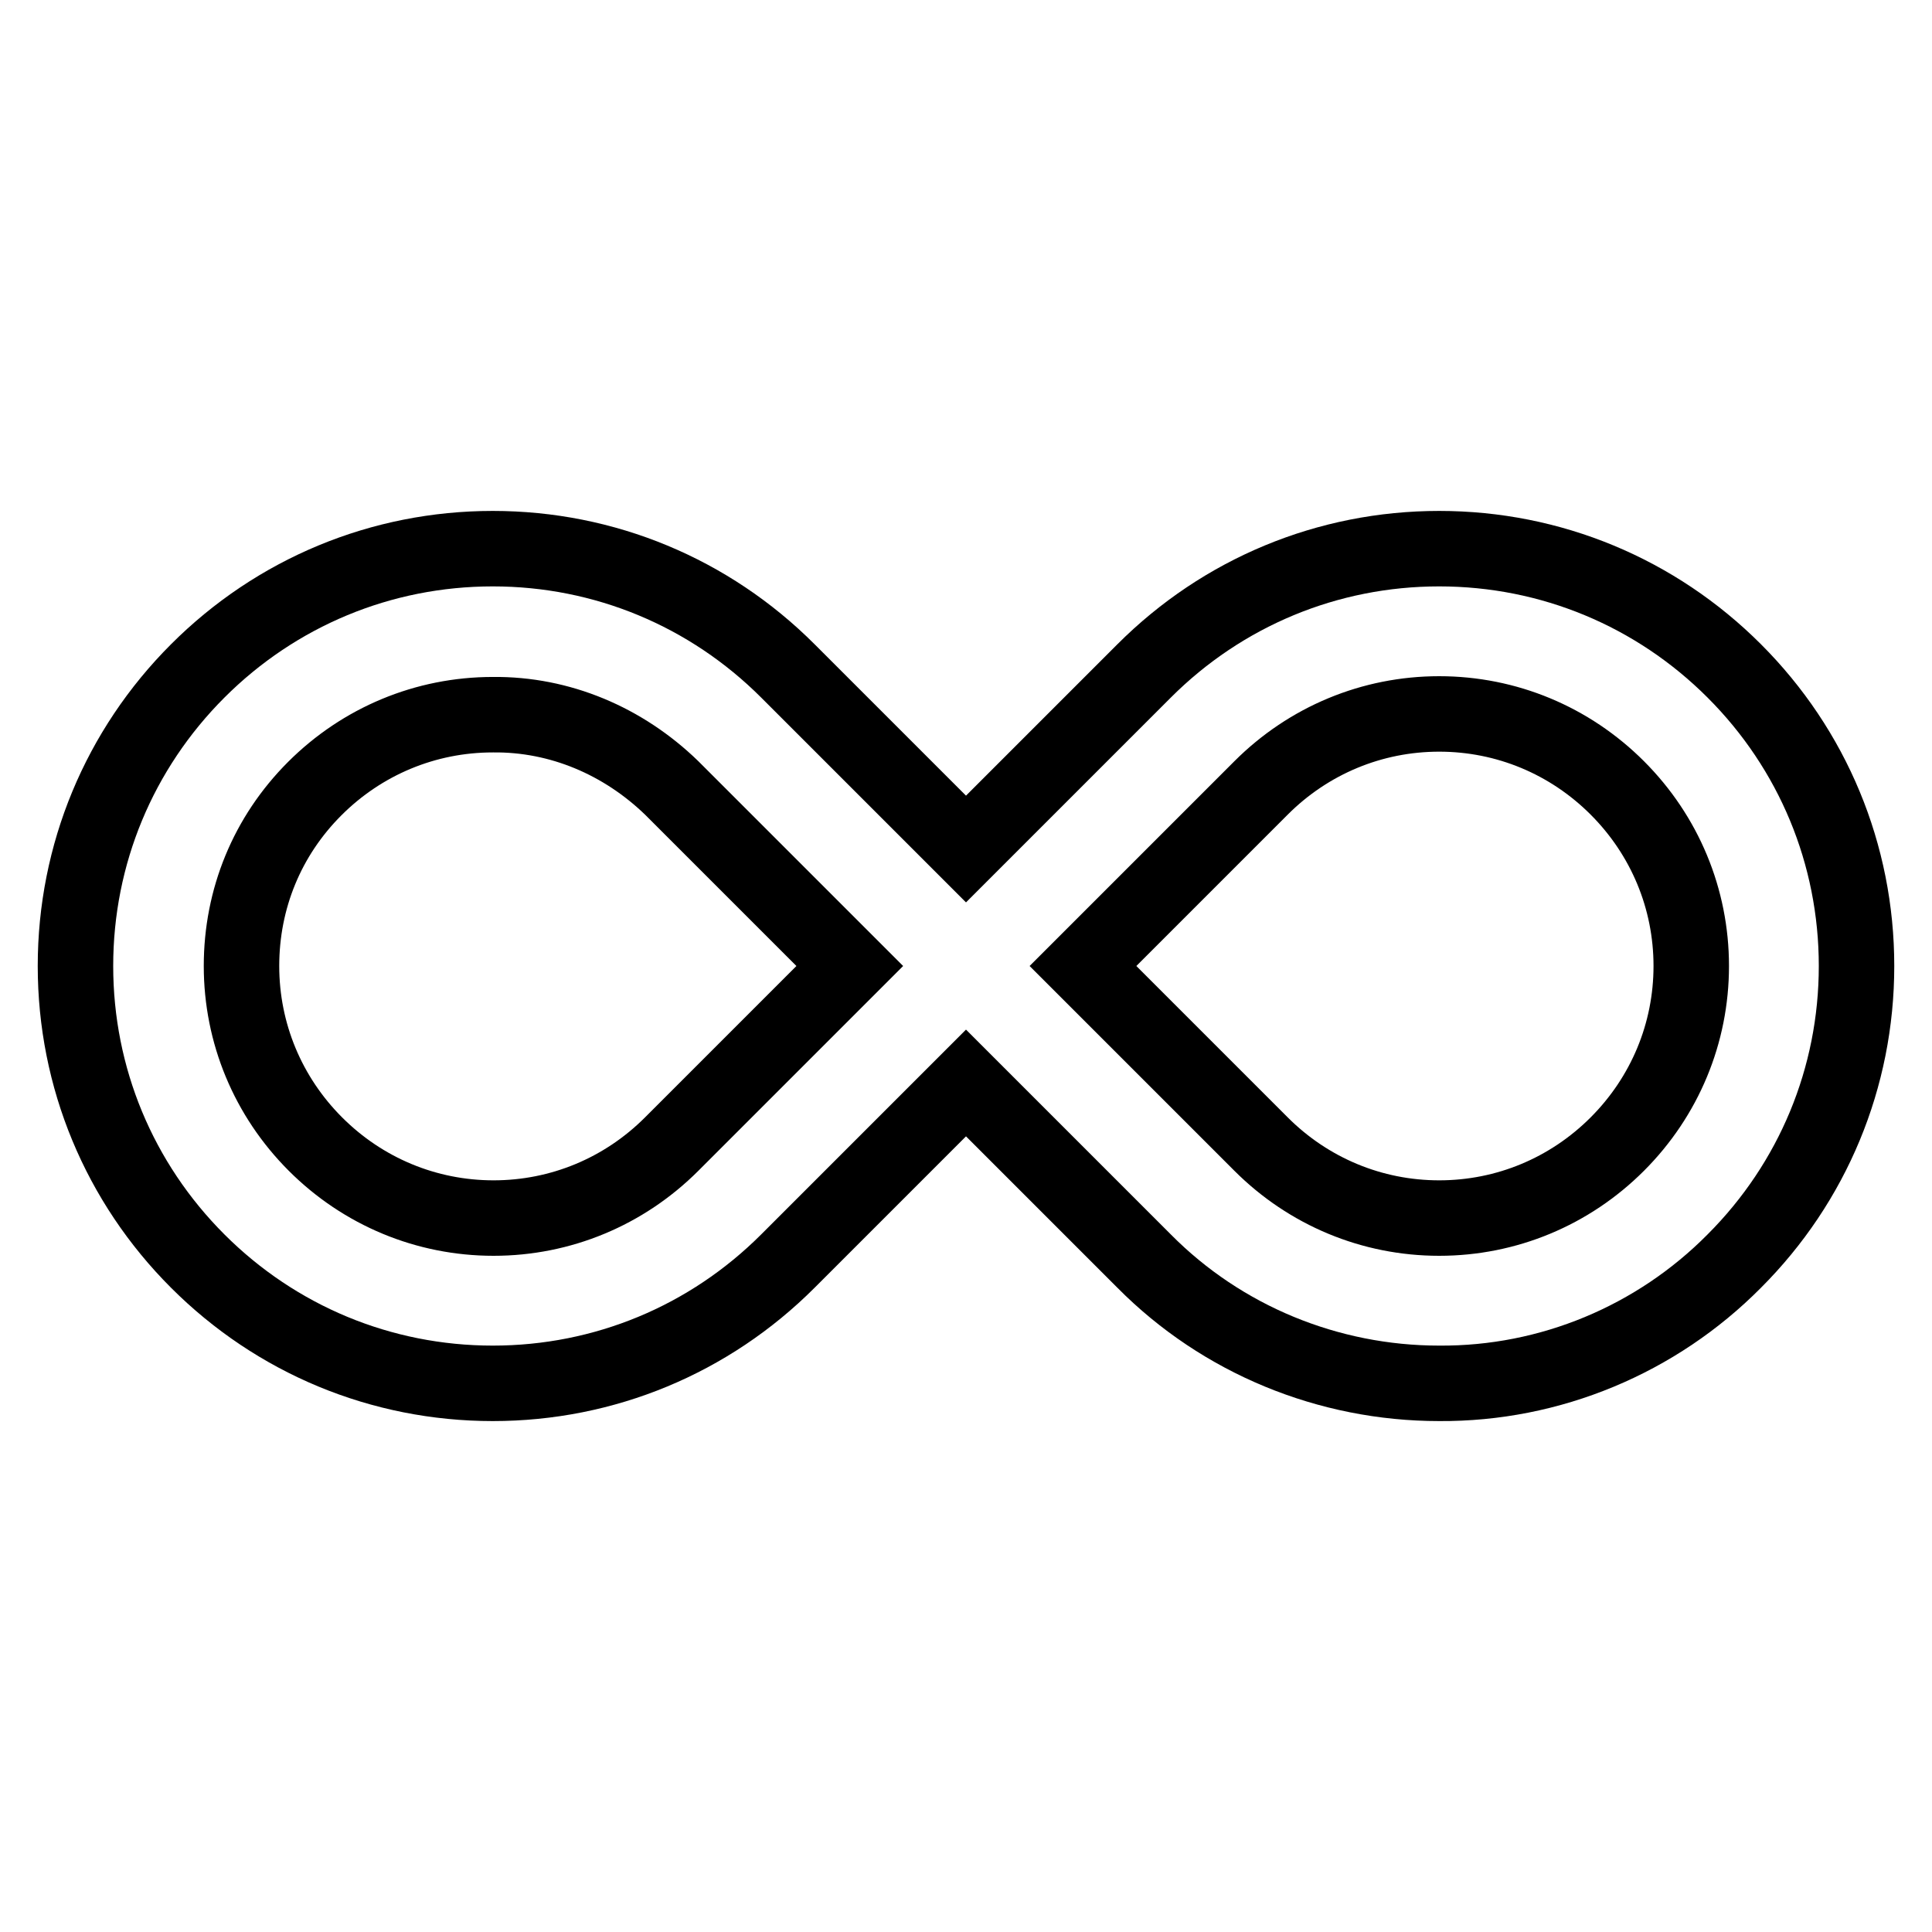 <?xml version="1.0" encoding="utf-8"?>
<!-- Svg Vector Icons : http://www.onlinewebfonts.com/icon -->
<!DOCTYPE svg PUBLIC "-//W3C//DTD SVG 1.1//EN" "http://www.w3.org/Graphics/SVG/1.1/DTD/svg11.dtd">
<svg version="1.1" xmlns="http://www.w3.org/2000/svg" xmlns:xlink="http://www.w3.org/1999/xlink" x="0px" y="0px" viewBox="0 0 256 256" enable-background="new 0 0 256 256" xml:space="preserve">
<g> <path stroke-width="10" fill-opacity="0" stroke="#000000"  d="M190.7,183.3c-14.7,0-28.8-5.8-39.1-16.2L128,143.5l-23.6,23.6c-10.4,10.4-24.3,16.2-39.1,16.2 s-28.7-5.8-39.1-16.2C15.8,156.7,10,142.8,10,128c0-14.8,5.8-28.7,16.2-39.1c10.4-10.4,24.3-16.2,39.1-16.2s28.7,5.8,39.1,16.2 l23.6,23.6l23.6-23.6c10.4-10.4,24.3-16.2,39.1-16.2s28.7,5.8,39.1,16.2C240.2,99.3,246,113.2,246,128c0,14.8-5.8,28.7-16.2,39.1 C219.5,177.5,205.4,183.4,190.7,183.3z M167.1,151.6c6.3,6.3,14.7,9.8,23.6,9.8s17.3-3.5,23.6-9.8c6.3-6.3,9.8-14.7,9.8-23.6 s-3.5-17.3-9.8-23.6c-6.3-6.3-14.7-9.8-23.6-9.8s-17.3,3.5-23.6,9.8L143.5,128L167.1,151.6z M65.3,94.7c-8.9,0-17.3,3.5-23.6,9.8 S32,119.1,32,128s3.5,17.3,9.8,23.6c6.3,6.3,14.7,9.8,23.6,9.8s17.3-3.5,23.6-9.8l23.6-23.6l-23.6-23.6 C82.6,98.2,74.2,94.6,65.3,94.7z"/></g>
</svg>